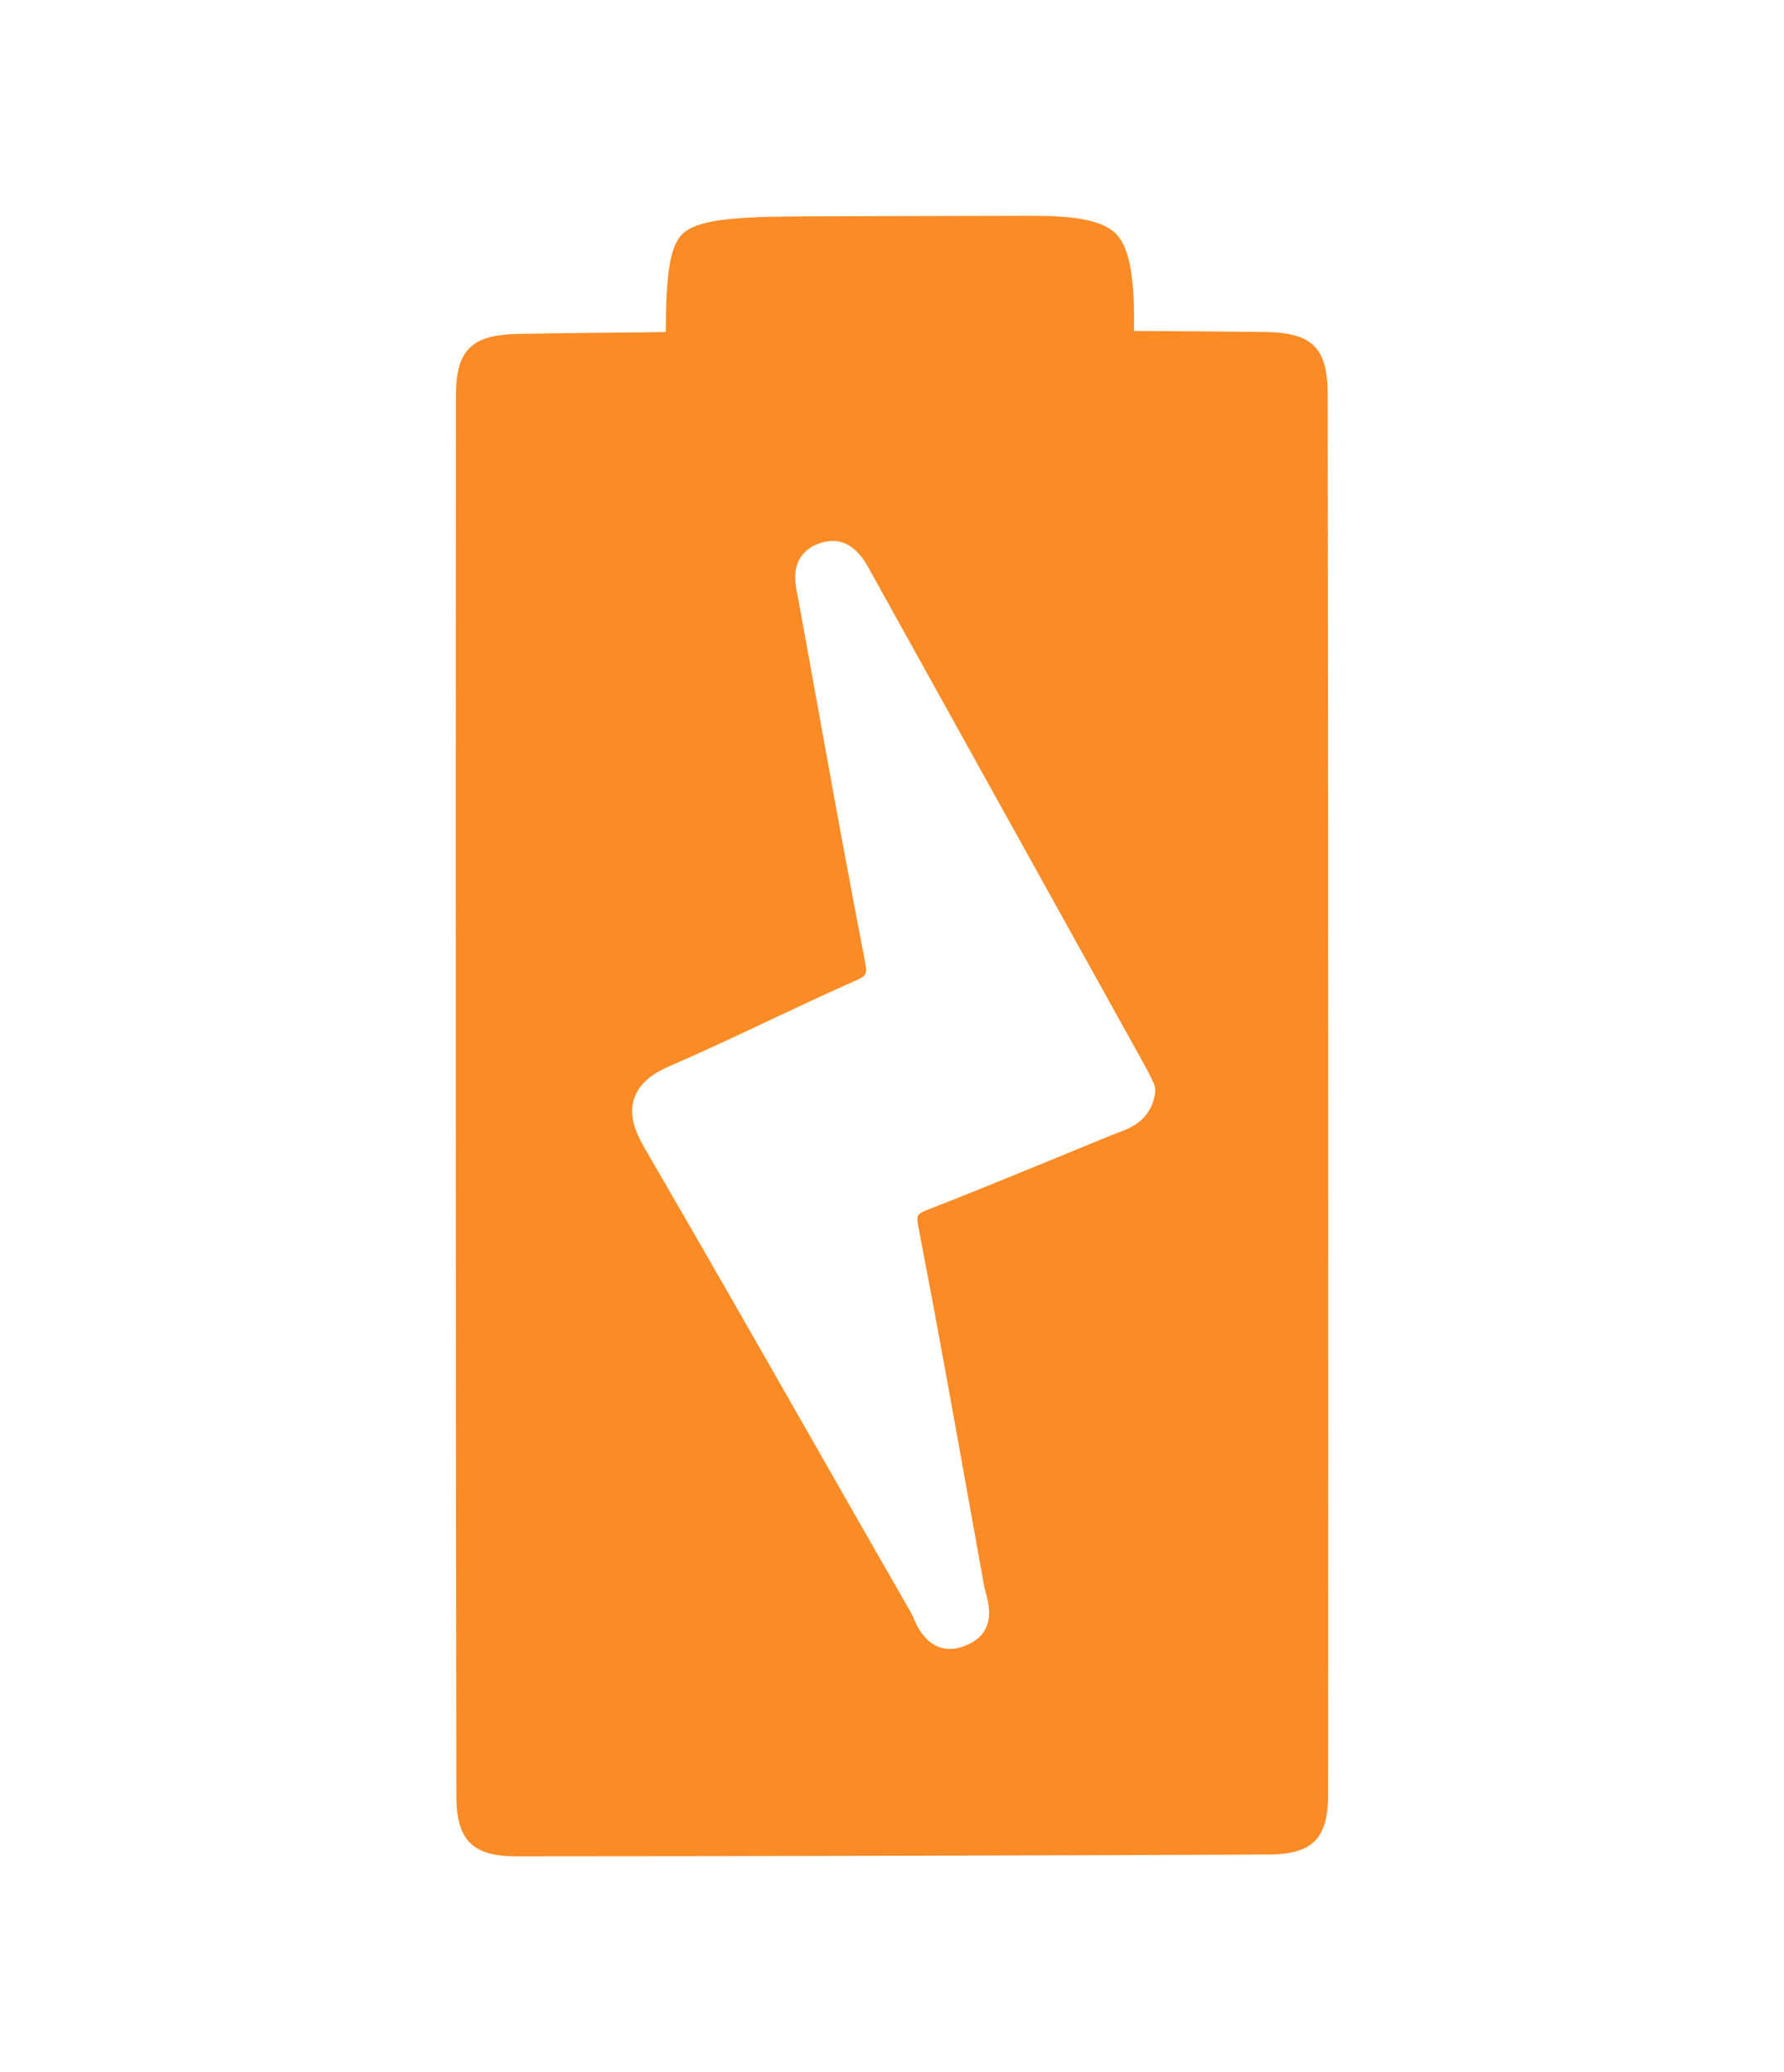 <svg width="62" height="72" viewBox="0 0 62 72" fill="none" xmlns="http://www.w3.org/2000/svg"><path d="M35.894 7.498C37.461 7.496 38.348 7.688 38.78 8.121C39.212 8.555 39.407 9.456 39.413 11.041C39.414 11.192 39.412 11.345 39.41 11.498C39.481 11.498 39.553 11.5 39.624 11.5C41.05 11.509 42.524 11.517 43.973 11.536C45.612 11.56 46.14 12.088 46.142 13.707C46.162 30.83 46.168 46.738 46.158 62.34C46.157 63.882 45.616 64.431 44.091 64.438C35.476 64.476 26.676 64.496 17.933 64.5C16.424 64.501 15.862 63.934 15.86 62.413C15.836 46.821 15.833 30.916 15.844 13.788C15.843 12.997 15.968 12.466 16.286 12.126C16.62 11.768 17.167 11.618 18.007 11.603C19.463 11.575 20.942 11.564 22.379 11.547L23.14 11.537C23.144 9.626 23.263 8.589 23.704 8.145C24.221 7.618 25.552 7.522 28.157 7.517L30.538 7.51C32.323 7.504 34.108 7.5 35.894 7.498ZM30.214 19.78C30.019 19.428 29.5 18.491 28.442 18.894C28.156 18.988 27.916 19.189 27.771 19.453C27.582 19.82 27.632 20.241 27.681 20.506L27.705 20.624C27.714 20.67 27.724 20.715 27.732 20.76C27.919 21.782 28.105 22.805 28.289 23.828C28.854 26.955 29.435 30.192 30.055 33.363C30.153 33.869 30.112 33.906 29.706 34.085C28.693 34.533 27.678 35.011 26.696 35.474C25.588 35.996 24.443 36.537 23.305 37.029C22.821 37.239 22.242 37.554 22.038 38.171C21.834 38.788 22.115 39.401 22.417 39.918C24.339 43.221 26.266 46.597 28.13 49.862C29.283 51.884 30.475 53.974 31.655 56.026C31.683 56.076 31.718 56.151 31.755 56.232C31.762 56.248 31.77 56.266 31.778 56.285C31.884 56.556 32.048 56.8 32.258 57.001C32.299 57.037 32.343 57.069 32.389 57.099C32.677 57.301 33.077 57.388 33.618 57.152C33.666 57.132 33.713 57.108 33.759 57.083C33.878 57.019 33.986 56.936 34.08 56.838C34.398 56.497 34.404 56.066 34.351 55.733C34.329 55.607 34.3 55.481 34.263 55.358C34.24 55.273 34.217 55.193 34.206 55.132C34.009 54.05 33.815 52.967 33.622 51.882C33.081 48.864 32.519 45.741 31.927 42.681L31.911 42.595C31.91 42.589 31.908 42.583 31.908 42.577C31.904 42.558 31.901 42.538 31.898 42.522C31.847 42.198 31.916 42.161 32.284 42.018C33.805 41.424 35.339 40.794 36.821 40.186C37.439 39.93 38.057 39.676 38.676 39.425C38.732 39.402 38.791 39.38 38.848 39.359L38.931 39.328C39.189 39.232 39.52 39.091 39.775 38.805C39.971 38.58 40.098 38.301 40.138 38.006C40.155 37.901 40.148 37.794 40.116 37.692C40.105 37.659 40.092 37.626 40.076 37.595C40.052 37.548 40.027 37.497 40.003 37.445C39.94 37.318 39.87 37.174 39.79 37.03L36.698 31.463C34.541 27.58 32.385 23.696 30.23 19.811L30.212 19.779L30.214 19.78Z" fill="#FB8B25" /></svg> 